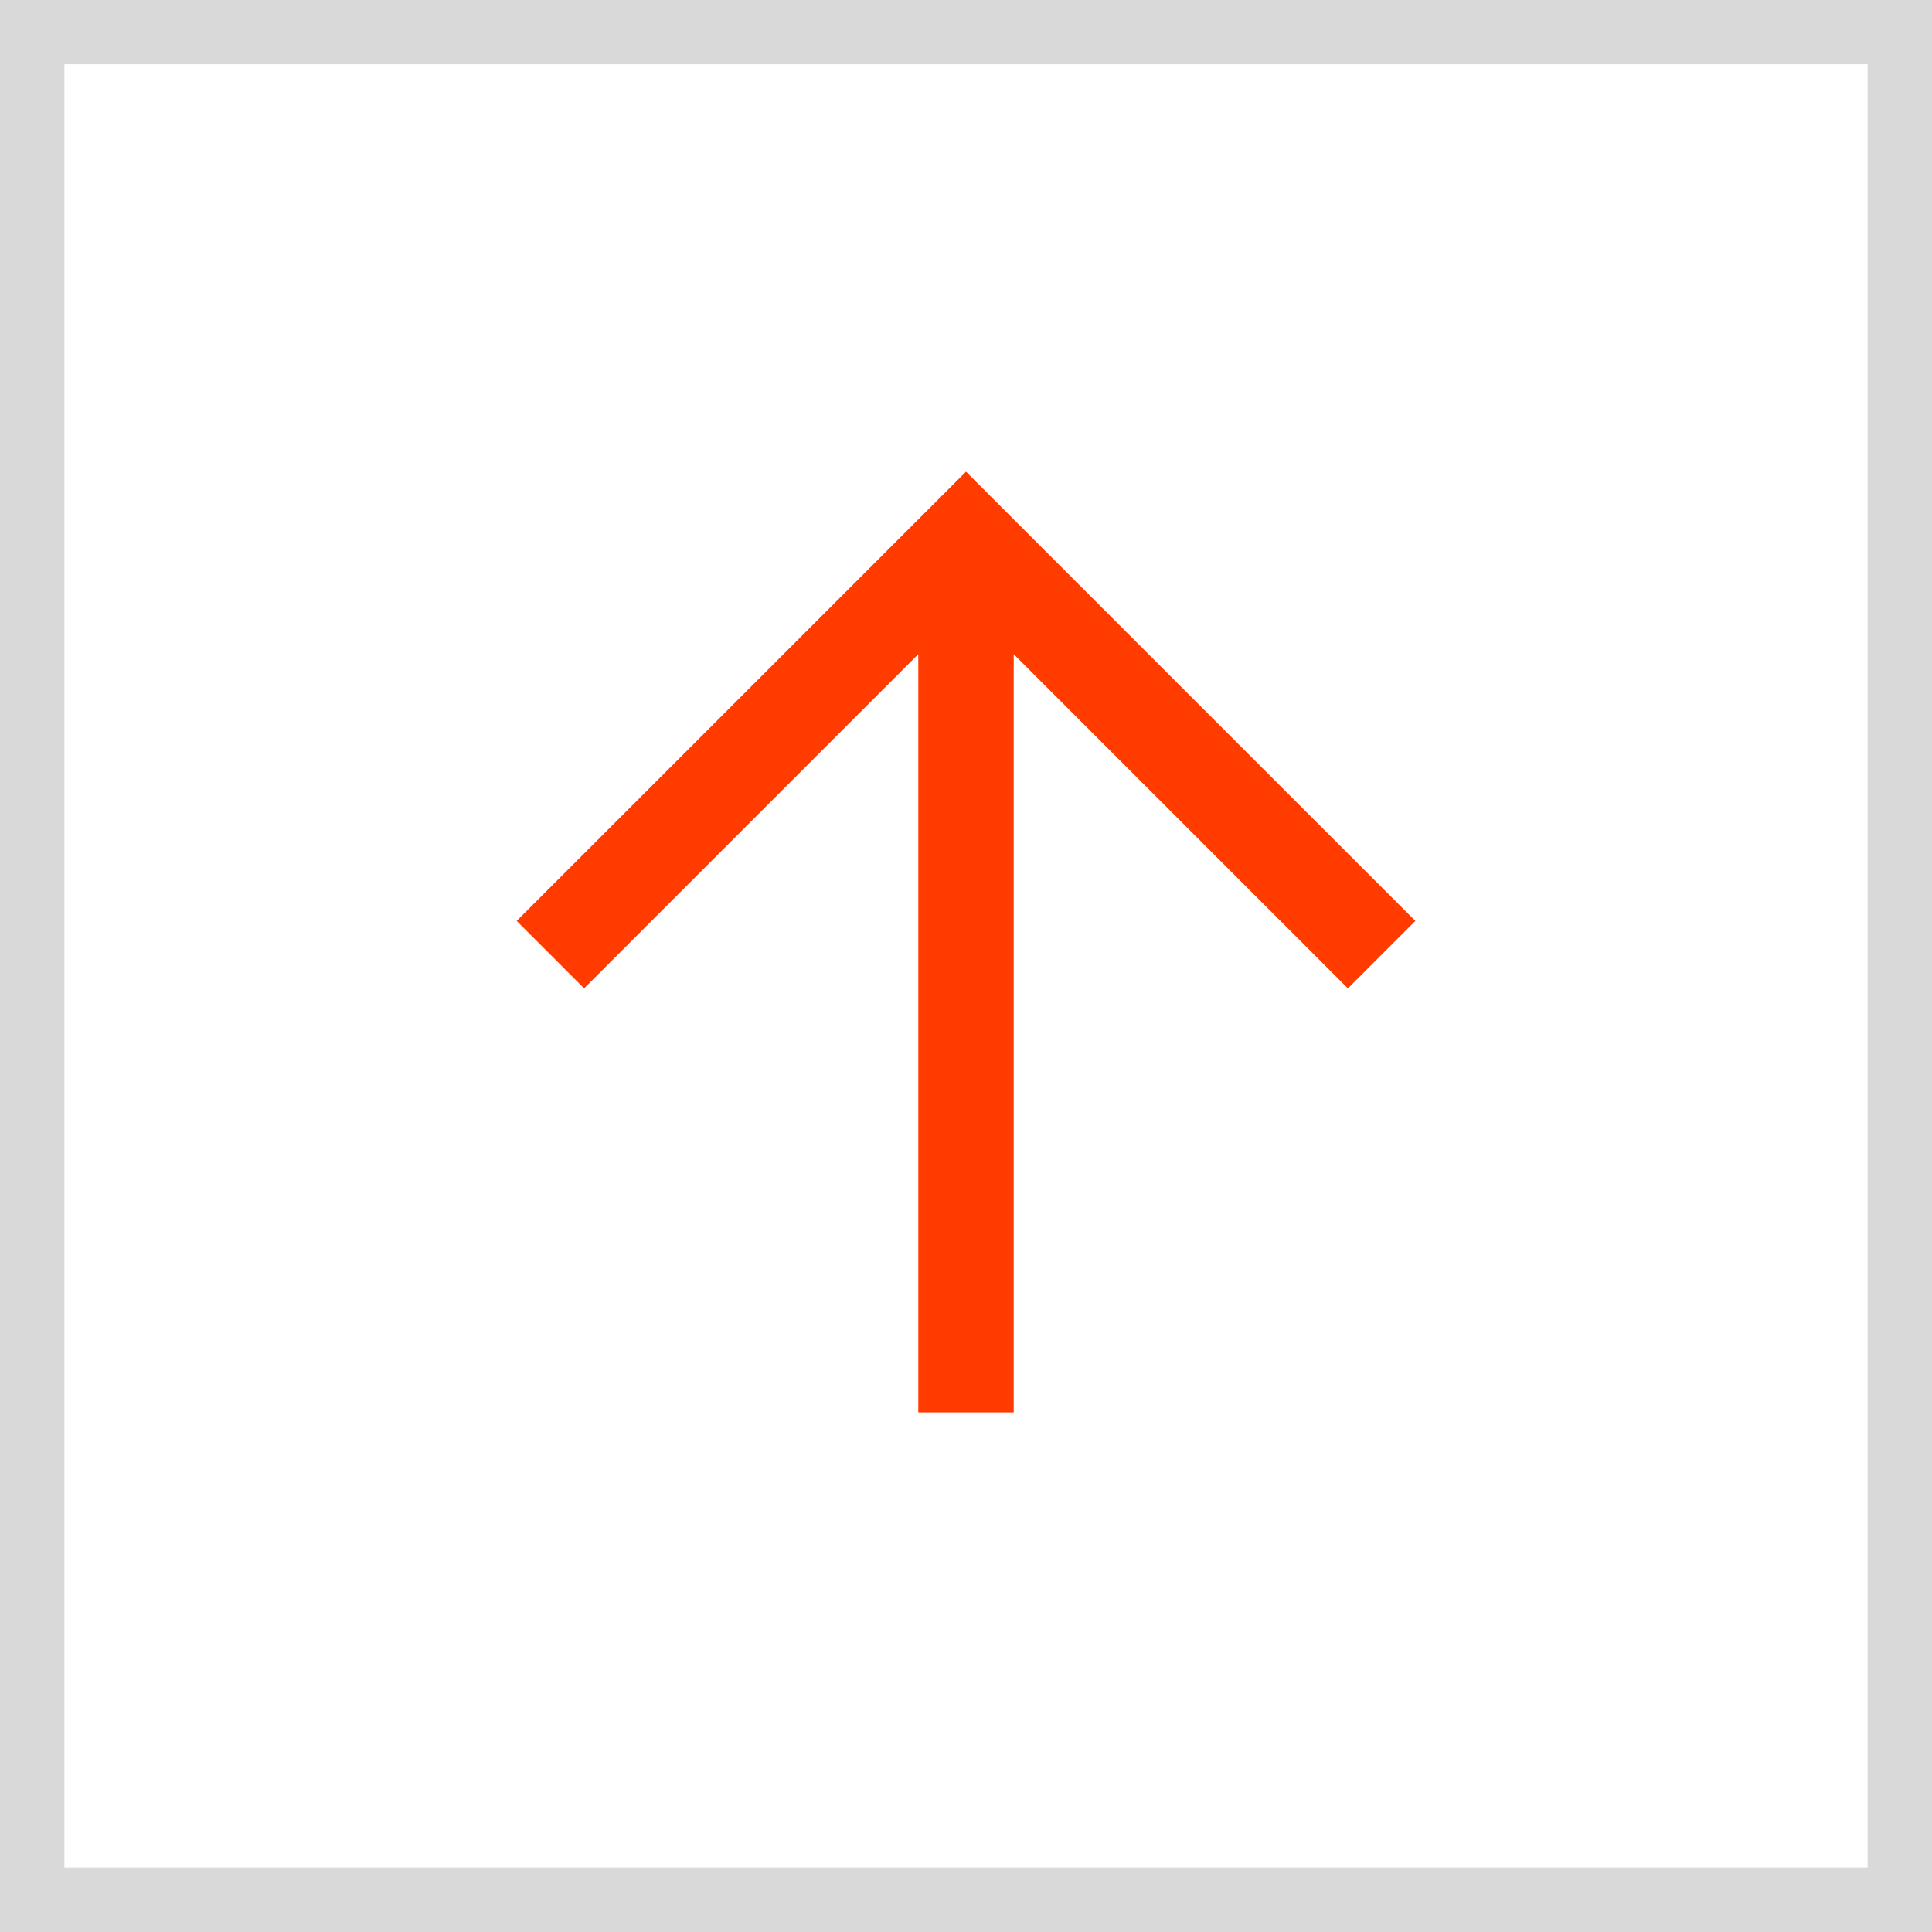 <?xml version="1.0" encoding="UTF-8"?> <svg xmlns="http://www.w3.org/2000/svg" width="30" height="30" viewBox="0 0 30 30" fill="none"><rect x="0.5" y="29.5" width="29.003" height="29" transform="rotate(-90 0.5 29.5)" stroke="#D9D9D9"></rect><path d="M15.741 21.931H14.259V10.158L9.07 15.347L8.023 14.3L15 7.324L21.977 14.3L20.93 15.347L15.741 10.158V21.931Z" fill="#FF3B00"></path></svg> 